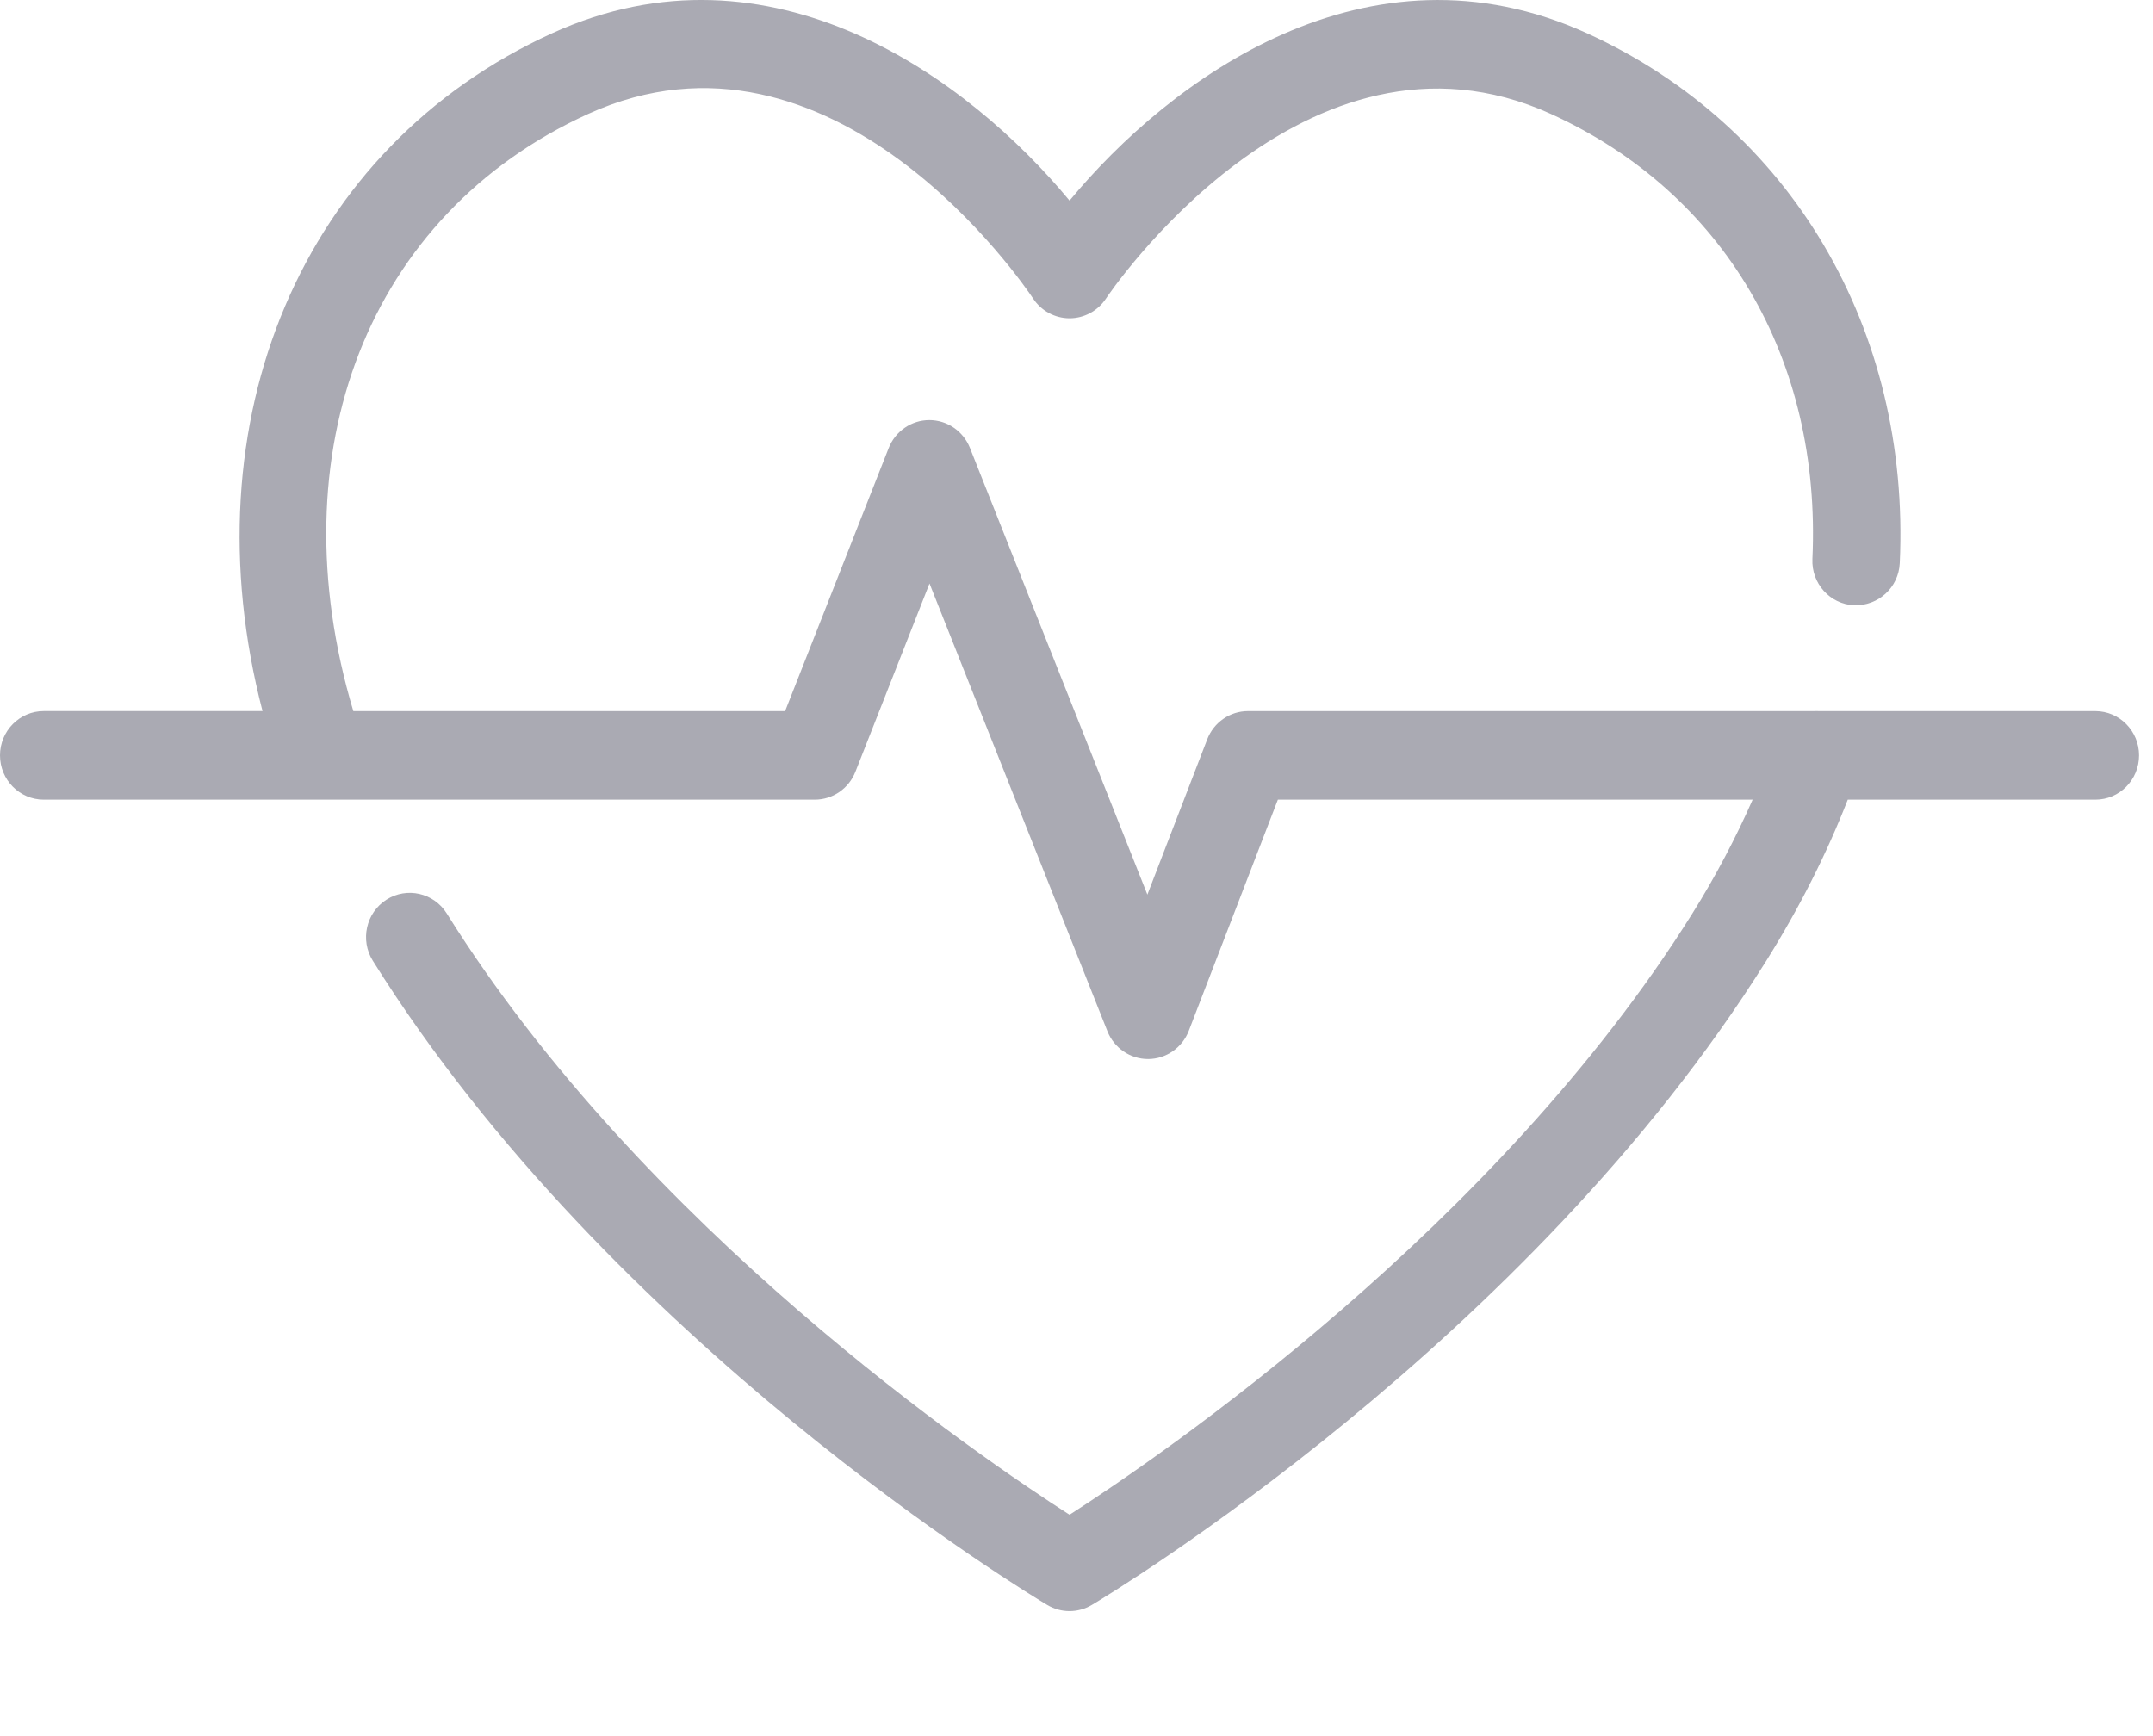 <?xml version="1.0" encoding="UTF-8"?> <svg xmlns="http://www.w3.org/2000/svg" width="62" height="50" viewBox="0 0 62 50"><g fill="none" fill-rule="evenodd" opacity=".503"><g fill="#555667"><path d="M60.34 20.48h-7.959c-.048-.001-.096-.004-.144 0H35.939c-.519 0-.985.322-1.174.811l-1.724 4.473-5.11-12.865c-.193-.483-.655-.8-1.169-.8h-.002c-.515.001-.977.32-1.168.804l-2.983 7.577H10.175c-2.233-7.461.428-14.312 6.756-17.196C23.99.07 29.52 8.251 29.752 8.6c.234.354.627.567 1.048.567.421 0 .814-.213 1.048-.567.056-.086 5.734-8.544 12.82-5.316 4.975 2.267 7.788 7.058 7.524 12.816-.032.703.505 1.3 1.2 1.333.697.021 1.284-.512 1.316-1.215.31-6.74-3.141-12.587-9.006-15.259-6.324-2.88-12.006 1.32-14.902 4.818-2.896-3.498-8.579-7.7-14.902-4.818-7.218 3.288-10.51 11.17-8.338 19.52h-6.3c-.696 0-1.26.572-1.26 1.276 0 .705.564 1.275 1.26 1.275h22.203c.515 0 .979-.318 1.17-.803l2.134-5.422L31.891 29.7c.192.483.654.8 1.168.8h.007c.516-.003.979-.325 1.167-.812l2.566-6.659h13.672c-.484 1.098-1.058 2.195-1.735 3.278-5.664 9.06-15.367 15.667-17.936 17.318-2.57-1.649-12.264-8.246-17.935-17.318-.372-.595-1.15-.772-1.738-.396-.588.377-.763 1.165-.39 1.76C17.604 38.66 29.651 45.92 30.16 46.224c.197.117.418.176.639.176.22 0 .442-.059.64-.176.509-.304 12.554-7.564 19.424-18.552.954-1.526 1.74-3.084 2.347-4.642h7.13c.696 0 1.259-.57 1.259-1.275 0-.704-.563-1.275-1.26-1.275"></path></g></g></svg> 
